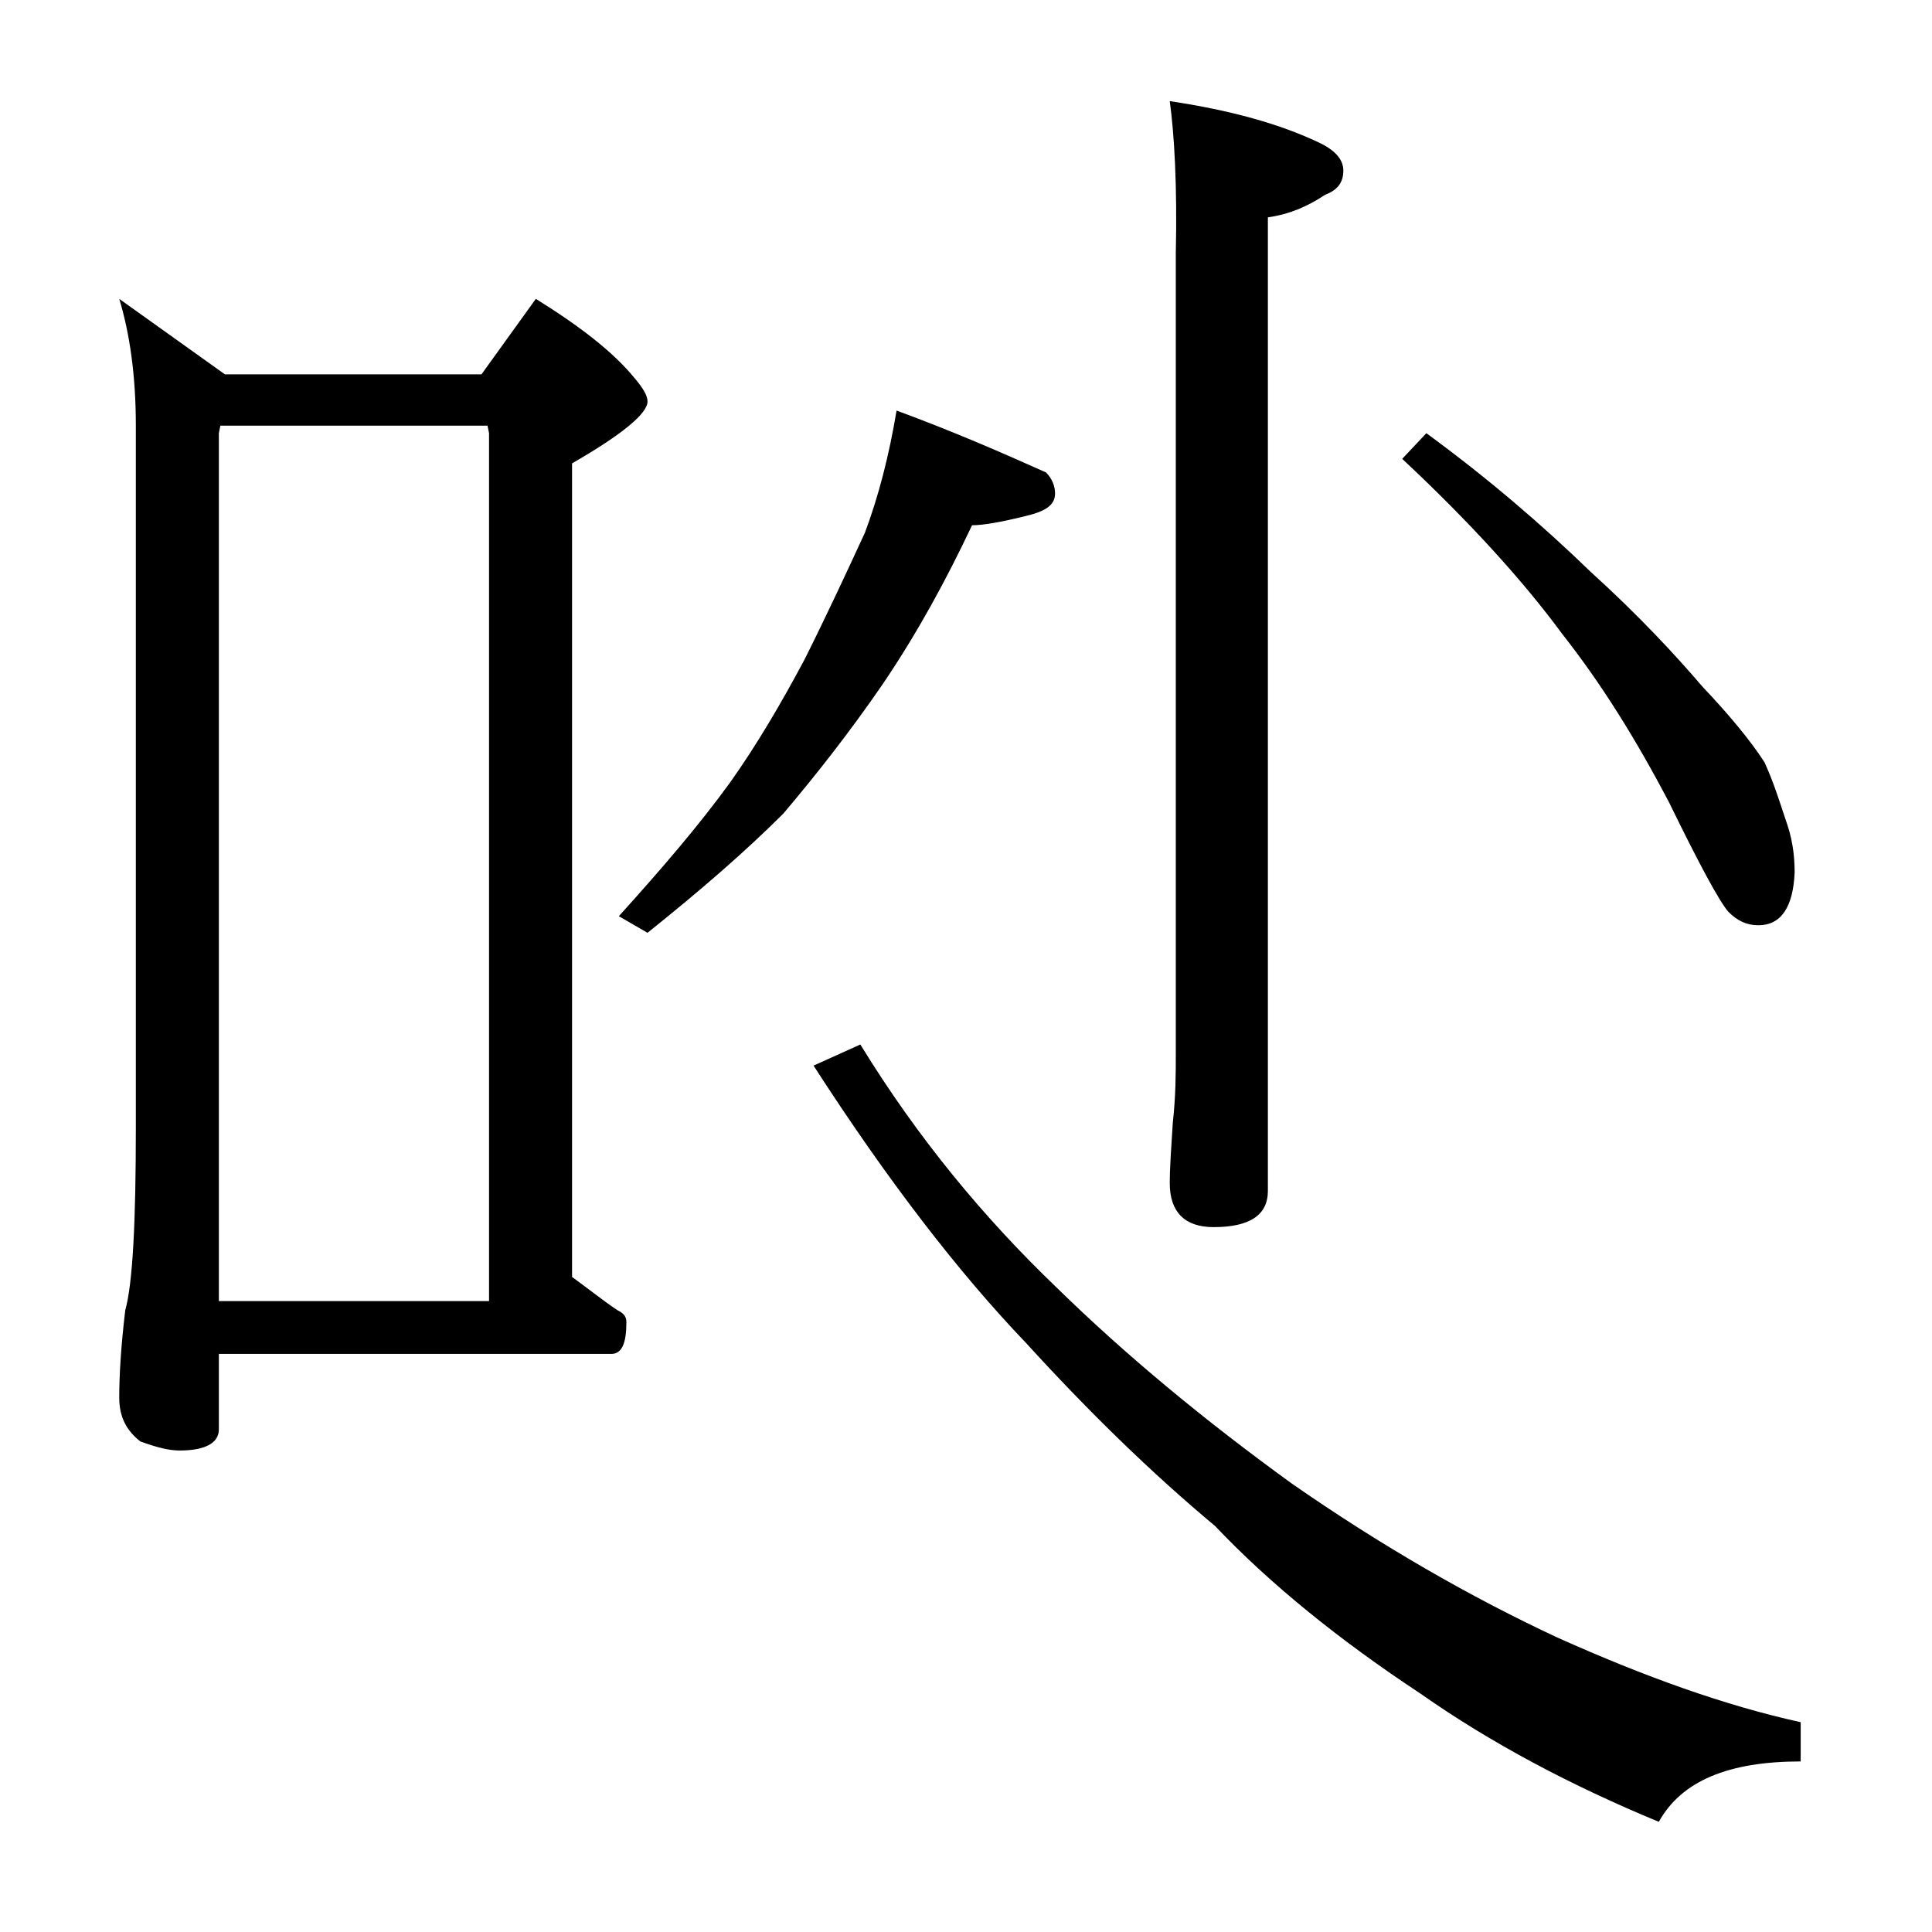 <?xml version="1.0" encoding="utf-8"?>
<!-- Generator: Adobe Illustrator 18.0.0, SVG Export Plug-In . SVG Version: 6.00 Build 0)  -->
<!DOCTYPE svg PUBLIC "-//W3C//DTD SVG 1.1//EN" "http://www.w3.org/Graphics/SVG/1.1/DTD/svg11.dtd">
<svg version="1.1" id="Layer_1" xmlns="http://www.w3.org/2000/svg" xmlns:xlink="http://www.w3.org/1999/xlink" x="0px" y="0px"
	 viewBox="0 0 128 128" enable-background="new 0 0 128 128" xml:space="preserve">
<path d="M7.9,19.8l7,5h17l3.6-5c2.9,1.8,5.1,3.5,6.5,5.2c0.6,0.7,0.9,1.2,0.9,1.6c0,0.8-1.7,2.2-5,4.1v53.9c1.1,0.8,2.1,1.6,3,2.2
	c0.4,0.2,0.6,0.4,0.6,0.8c0,1.4-0.3,2.1-1,2.1h-26v5c0,0.9-0.9,1.4-2.6,1.4c-0.7,0-1.5-0.2-2.6-0.6c-0.9-0.7-1.4-1.6-1.4-2.9
	c0-1.4,0.1-3.3,0.4-5.8C8.8,85,9,80.9,9,74.7V28.2C9,24.9,8.6,22.1,7.9,19.8z M14.5,86.2h17.9V28.7l-0.1-0.5H14.6l-0.1,0.5V86.2z
	 M59.4,27.2c3.8,1.4,7,2.8,9.9,4.1c0.4,0.4,0.6,0.9,0.6,1.4c0,0.8-0.7,1.2-2,1.5c-1.6,0.4-2.8,0.6-3.5,0.6
	c-1.7,3.6-3.6,7.1-5.9,10.5c-2.2,3.2-4.4,6-6.6,8.6c-2.5,2.5-5.5,5.1-9,7.9L41,60.7c2.8-3.1,5.3-6,7.4-8.9c1.7-2.4,3.3-5.1,4.9-8.1
	c1.5-3,2.8-5.8,4-8.4C58.2,32.9,58.9,30.2,59.4,27.2z M57,69.2c3.8,6.2,8.2,11.5,13,16.1c4.6,4.5,9.8,8.8,15.6,13
	c5.9,4.1,11.8,7.5,17.6,10.2c5.8,2.6,11.1,4.5,16.1,5.6v2.6c-4.8,0-7.9,1.3-9.4,4c-5.8-2.4-11.1-5.2-15.8-8.5
	c-5.3-3.5-9.9-7.2-13.6-11.1C76.3,97.6,72.1,93.5,68,89c-4.5-4.7-9.2-10.8-14.1-18.4L57,69.2z M77.5,6.7c4,0.6,7.3,1.5,10,2.8
	c1,0.5,1.5,1.1,1.5,1.8c0,0.8-0.4,1.3-1.2,1.6c-1.2,0.8-2.4,1.3-3.8,1.5v64.5c0,1.6-1.2,2.4-3.6,2.4c-1.9,0-2.9-1-2.9-2.9
	c0-1.1,0.1-2.4,0.2-4c0.2-1.8,0.2-3.3,0.2-4.6v-53C78,12.3,77.8,8.9,77.5,6.7z M94.5,28.7c4.1,3,7.7,6.1,10.9,9.2
	c3.2,2.9,5.6,5.5,7.4,7.6c1.8,1.9,3.2,3.6,4.1,5c0.6,1.3,1,2.6,1.4,3.8c0.4,1.1,0.6,2.2,0.6,3.5c-0.1,2.3-0.9,3.5-2.4,3.5
	c-0.8,0-1.4-0.3-2-0.9c-0.6-0.7-1.9-3.1-3.9-7.2c-2.2-4.2-4.5-7.9-7.1-11.2c-2.5-3.4-6-7.3-10.6-11.6L94.5,28.7z"/>
</svg>
